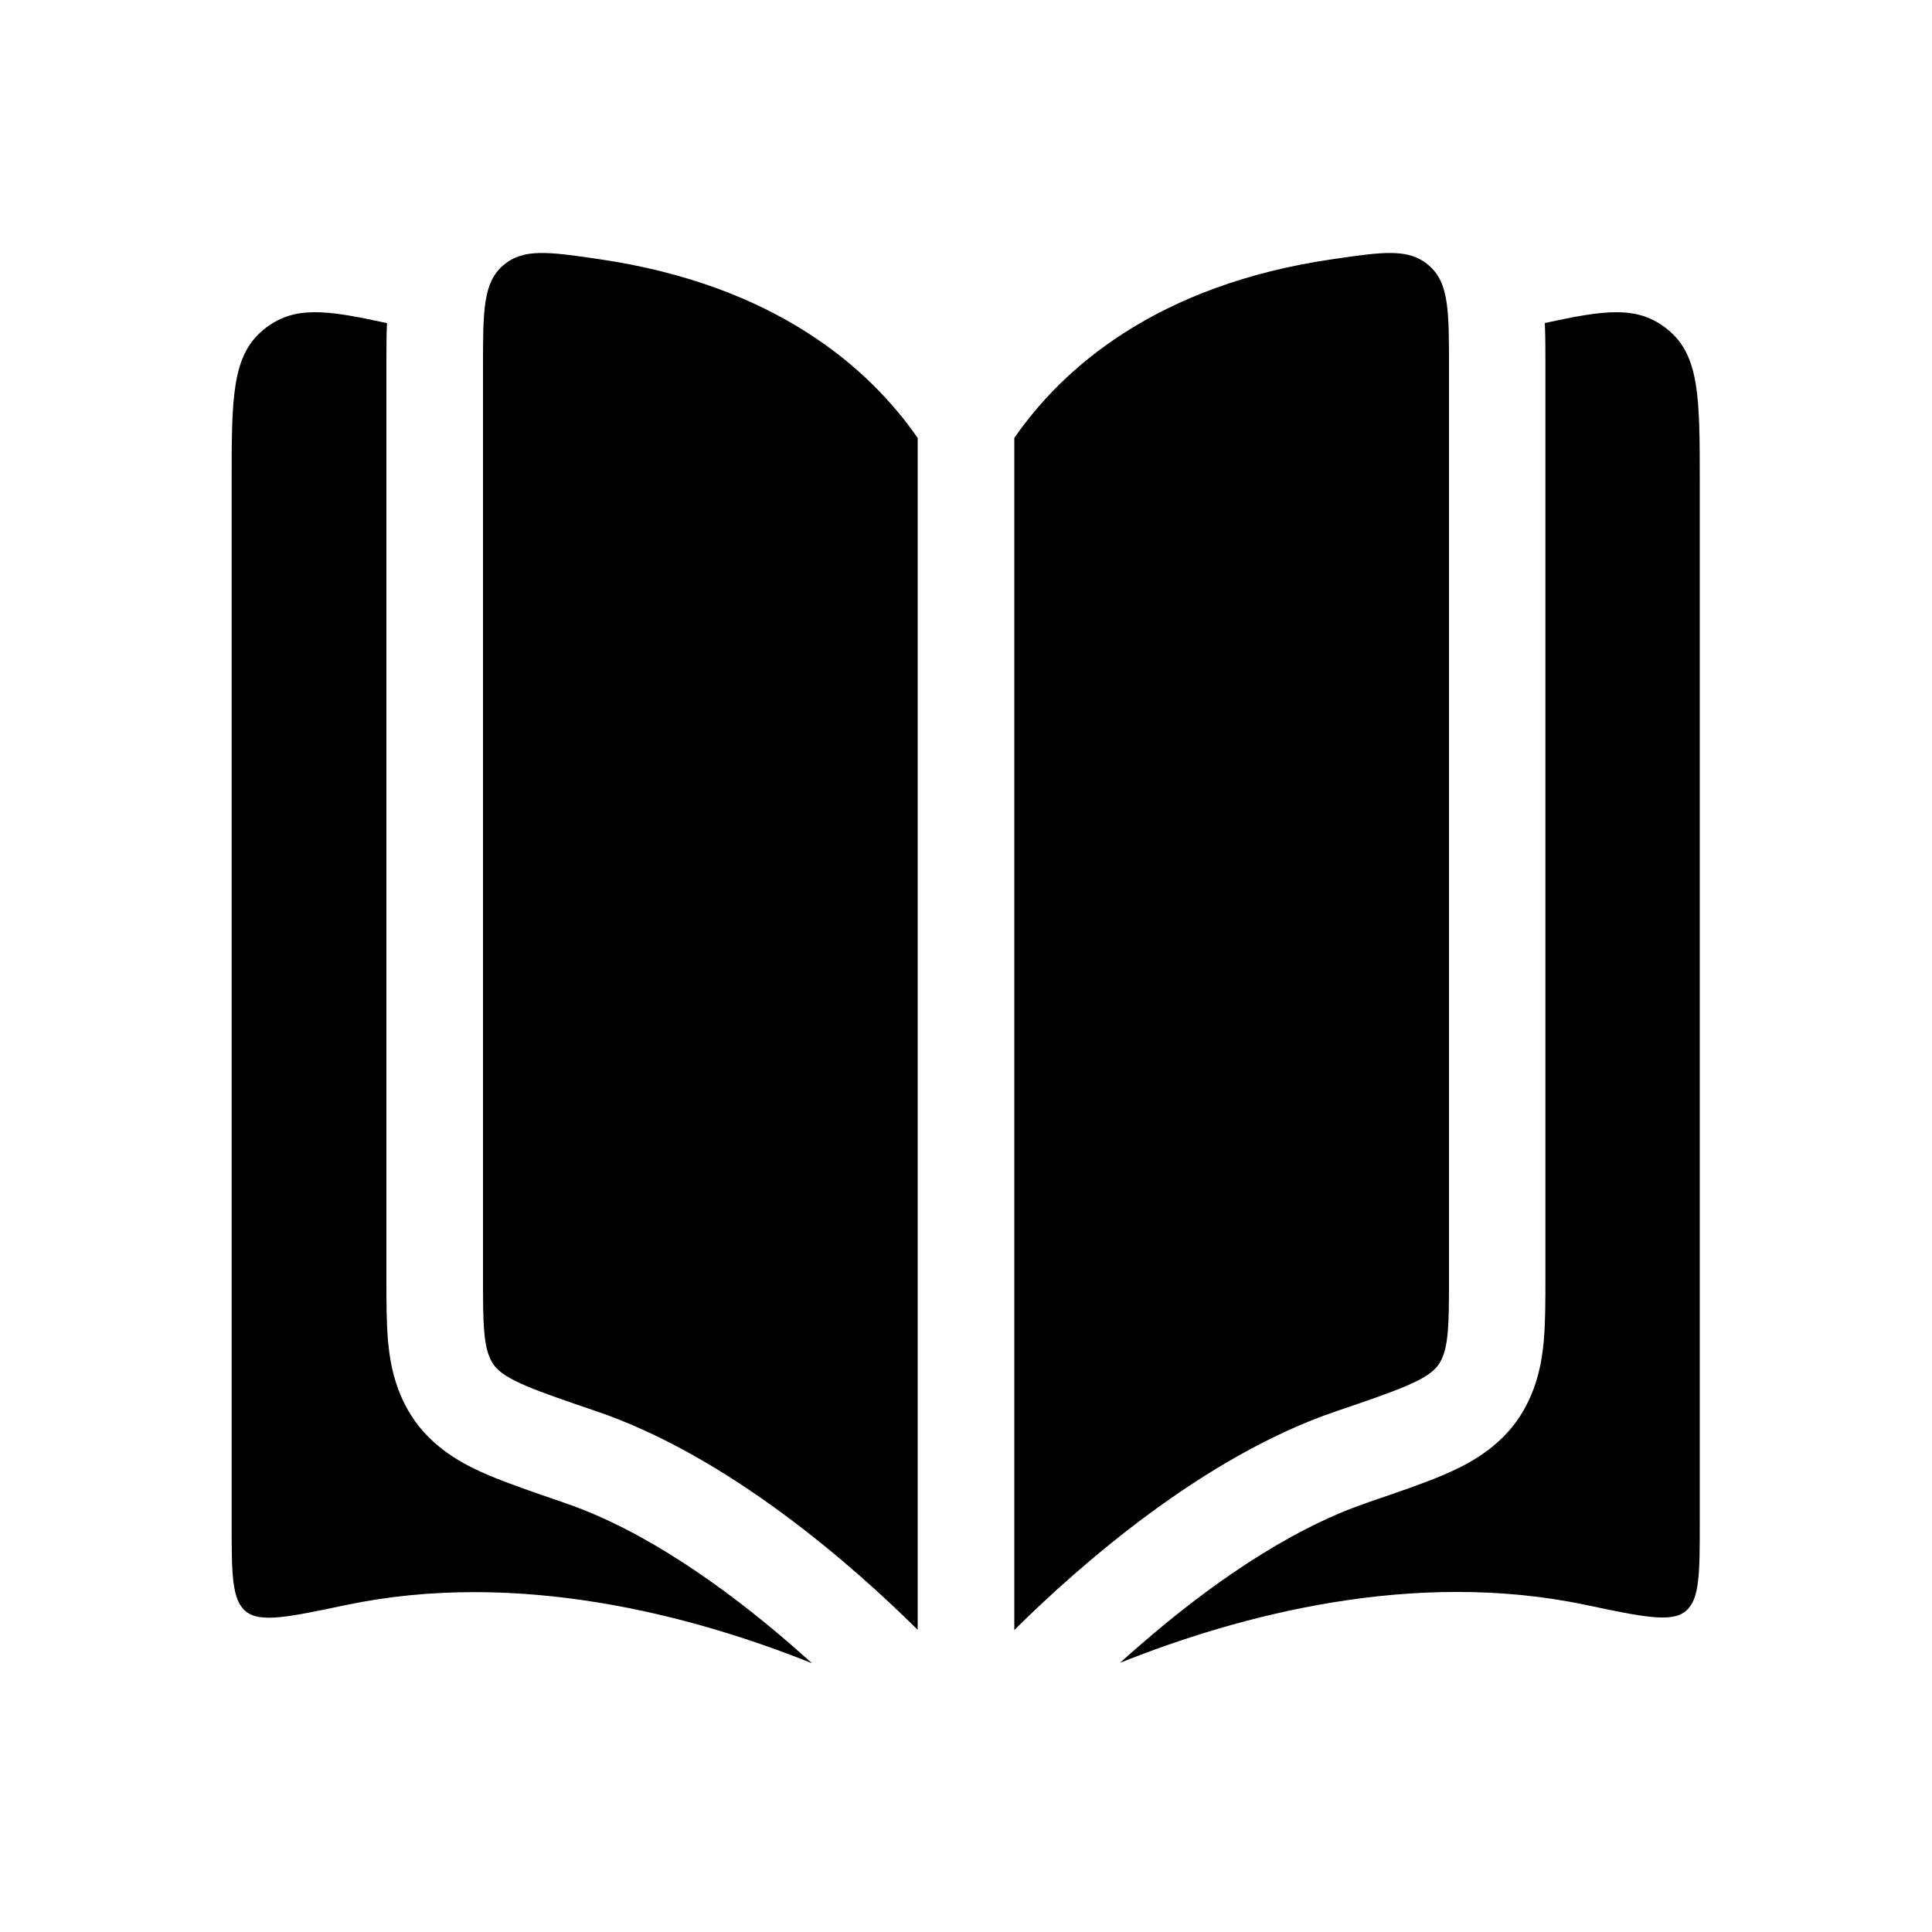 <?xml version="1.0" encoding="UTF-8"?>
<svg id="Layer_1" data-name="Layer 1" xmlns="http://www.w3.org/2000/svg" viewBox="0 0 100 100">
  <path d="M20.03,16.73c-.03.69-.03,1.39-.03,2.04v47.41c0,1.14,0,2.31.09,3.3.1,1.04.35,2.62,1.4,4.09,1.16,1.62,2.88,2.39,3.78,2.78,1.04.44,2.38.9,3.82,1.39l.16.06c4.11,1.4,8.3,4.39,11.66,7.3.39.34.76.67,1.12.99-6.19-2.48-15.21-4.89-24.14-3.01-2.95.62-4.42.93-5.16.33-.74-.6-.74-1.94-.74-4.62V24.99c0-4.4,0-6.6,1.68-7.95,1.54-1.24,3.22-1,6.34-.32ZM57.96,86.08c.35-.32.73-.66,1.12-.99,3.35-2.91,7.55-5.9,11.66-7.3l.16-.06c1.44-.49,2.79-.95,3.82-1.39.9-.39,2.62-1.16,3.78-2.78,1.05-1.47,1.3-3.06,1.4-4.09.09-.98.09-2.16.09-3.3V18.76c0-.64,0-1.34-.03-2.04,3.12-.68,4.8-.92,6.34.32,1.68,1.35,1.68,3.55,1.68,7.95v53.79c0,2.68,0,4.02-.74,4.62-.74.6-2.21.29-5.16-.33-8.93-1.88-17.95.53-24.14,3.01ZM47.5,22.67c-2.5-3.6-7.34-7.92-16.51-9.26-2.61-.38-3.91-.57-4.95.33-1.04.9-1.04,2.35-1.04,5.26v47c0,2.58,0,3.87.56,4.65.56.78,2.15,1.32,5.32,2.4,6.84,2.33,13.24,7.96,16.62,11.31V22.67ZM52.5,84.37c3.38-3.35,9.78-8.98,16.62-11.31,3.17-1.08,4.76-1.62,5.32-2.4.56-.78.56-2.07.56-4.65V19c0-2.91,0-4.36-1.04-5.26-1.04-.9-2.34-.71-4.95-.33-9.17,1.33-14.02,5.66-16.51,9.26v61.7Z"/>
</svg>